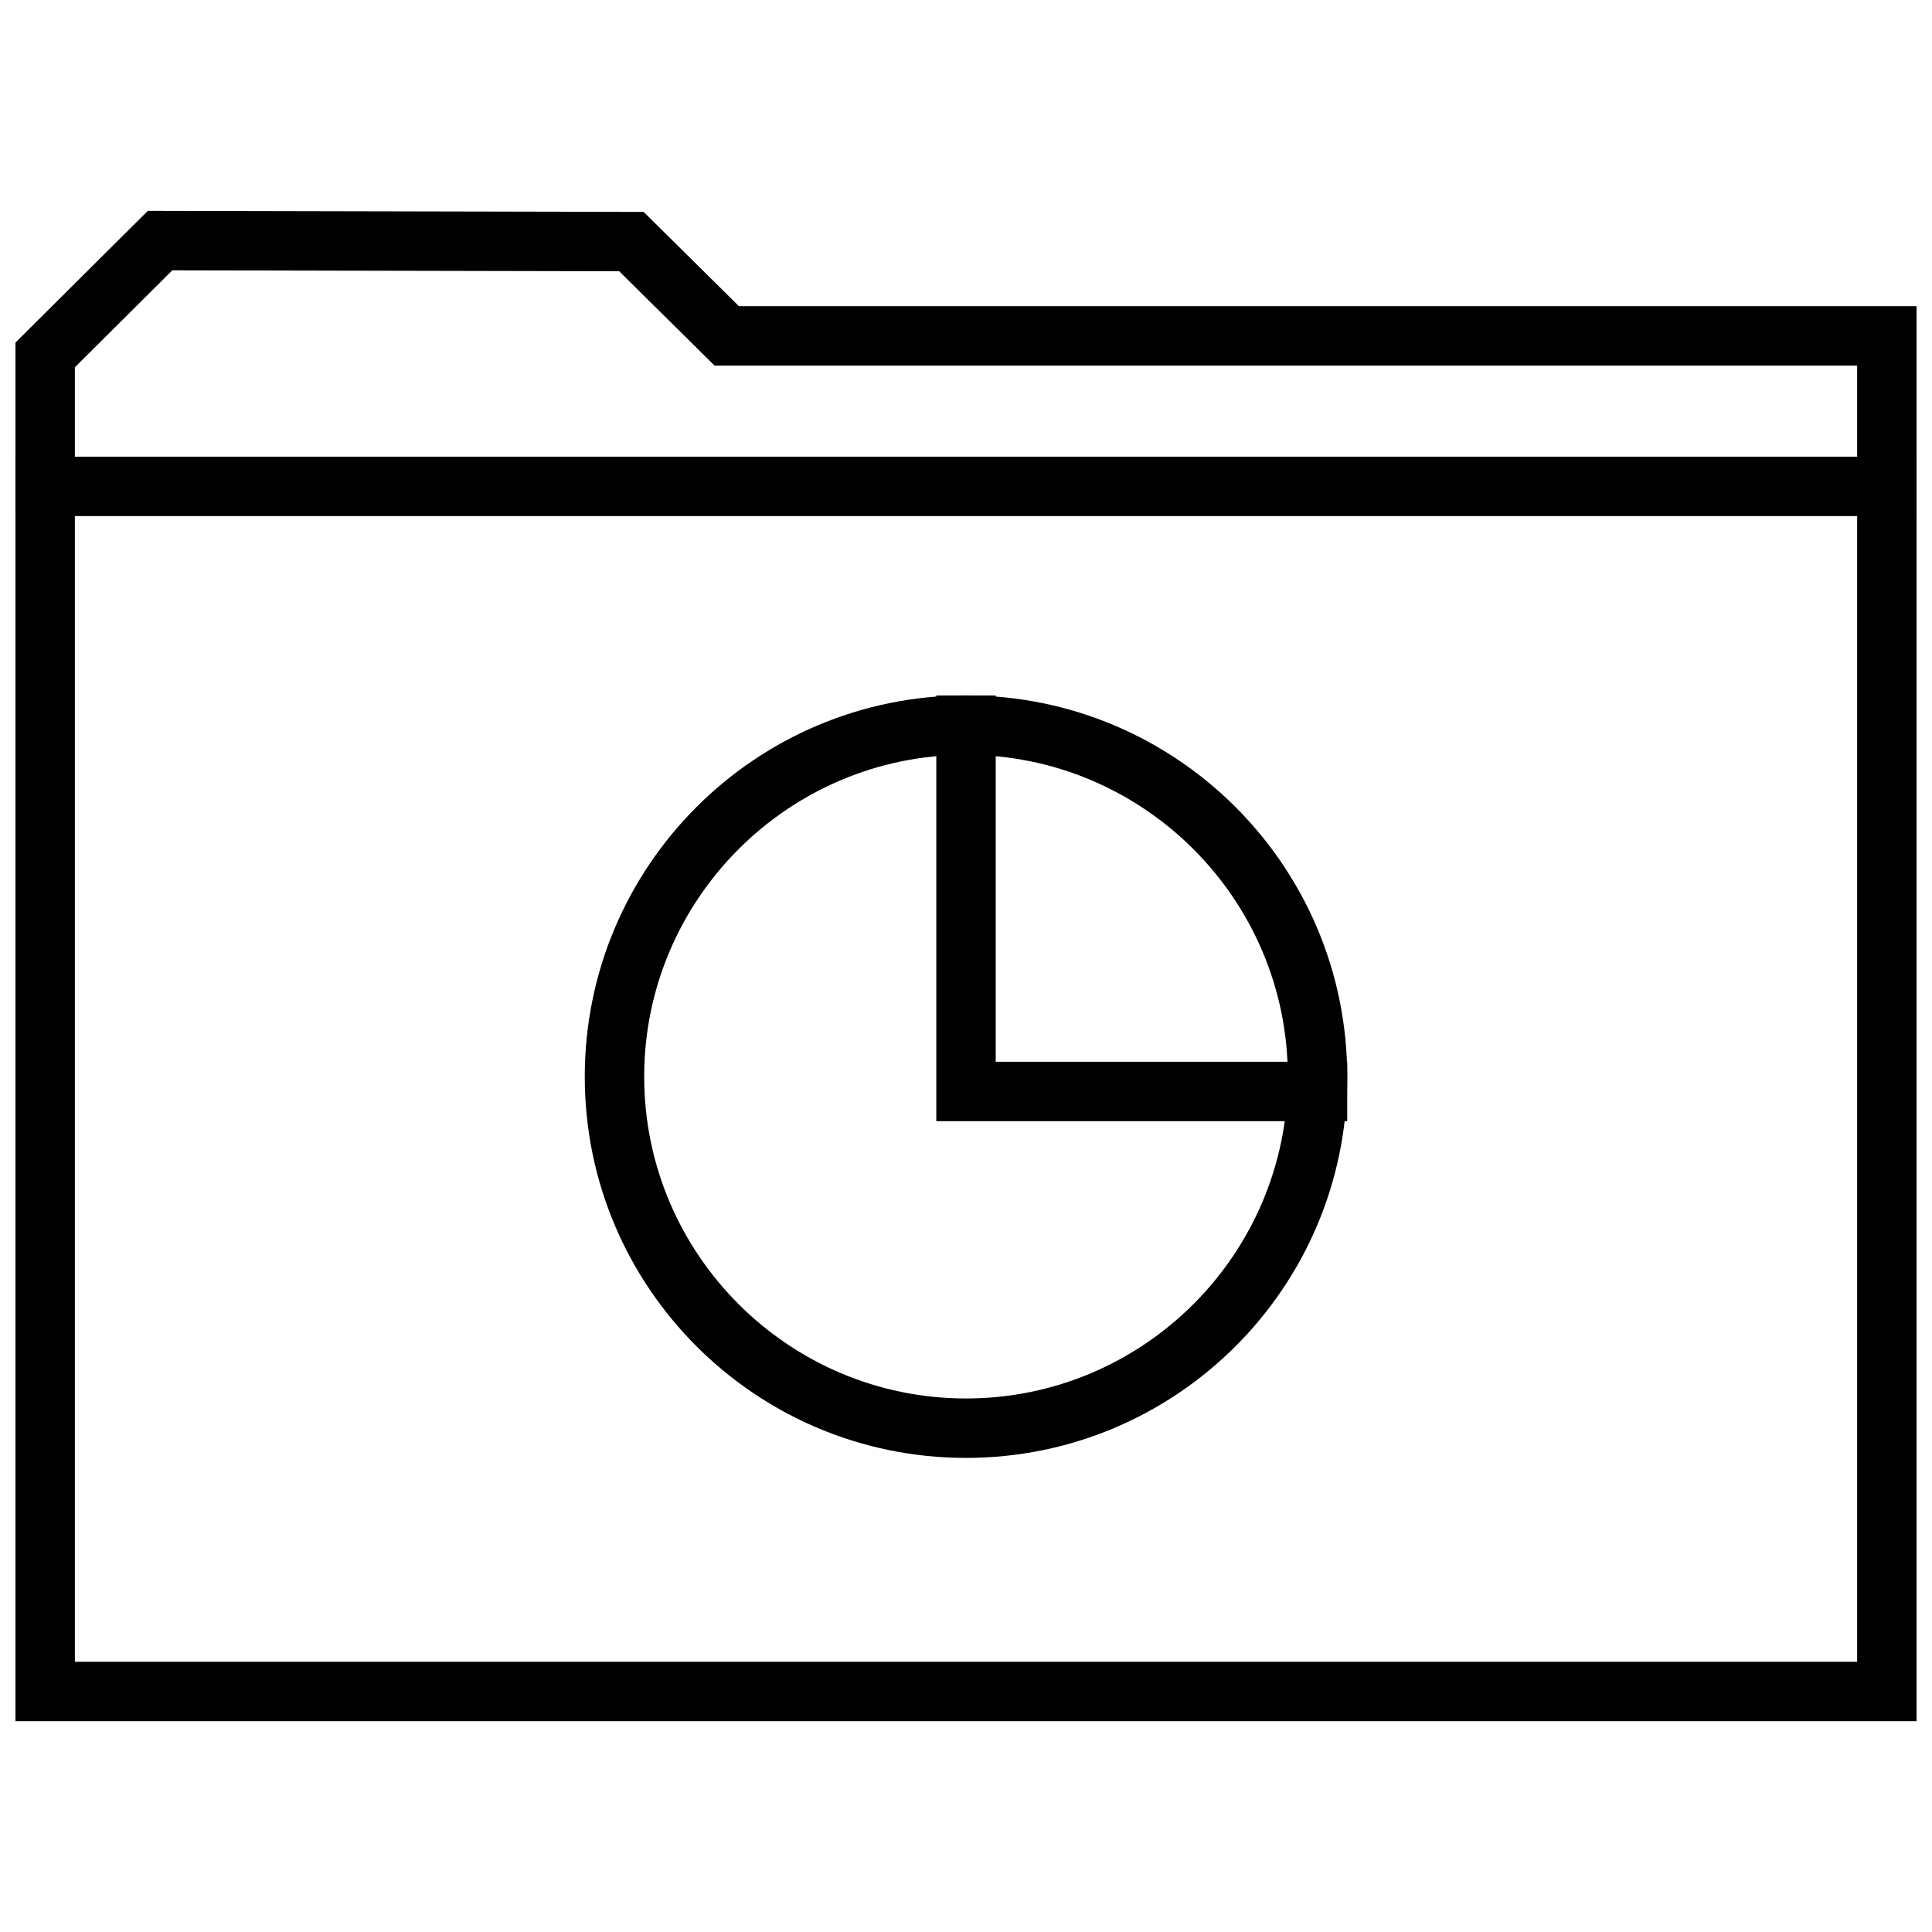 <?xml version="1.0" encoding="UTF-8"?>
<!-- The Best Svg Icon site in the world: iconSvg.co, Visit us! https://iconsvg.co -->
<svg width="800px" height="800px" version="1.1" viewBox="144 144 512 512" xmlns="http://www.w3.org/2000/svg">
 <defs>
  <clipPath id="b">
   <path d="m148.09 199h503.81v402h-503.81z"/>
  </clipPath>
  <clipPath id="a">
   <path d="m148.09 265h503.81v16h-503.81z"/>
  </clipPath>
 </defs>
 <path d="m400 344.04c47.027 0 85.285 38.258 85.285 85.285s-38.258 85.285-85.285 85.285-85.285-38.258-85.285-85.285 38.258-85.285 85.285-85.285m0-15.742c-55.797 0-101.03 45.234-101.03 101.03s45.234 101.03 101.03 101.03 101.03-45.234 101.03-101.03c-0.004-55.801-45.234-101.03-101.03-101.03z"/>
 <path d="m501.03 441.12h-108.9v-112.82h15.746v97.078h93.156z"/>
 <g clip-path="url(#b)">
  <path d="m189.66 215.64 118.44 0.25 20.672 20.453 4.598 4.551h302.79v343.49h-472.32v-343.05l25.82-25.691m-6.484-15.762-35.078 34.906v365.34h503.81v-374.98h-312.08l-25.254-24.984z"/>
 </g>
 <g clip-path="url(#a)">
  <path d="m148.09 265.02h503.81v15.742h-503.81z"/>
 </g>
</svg>